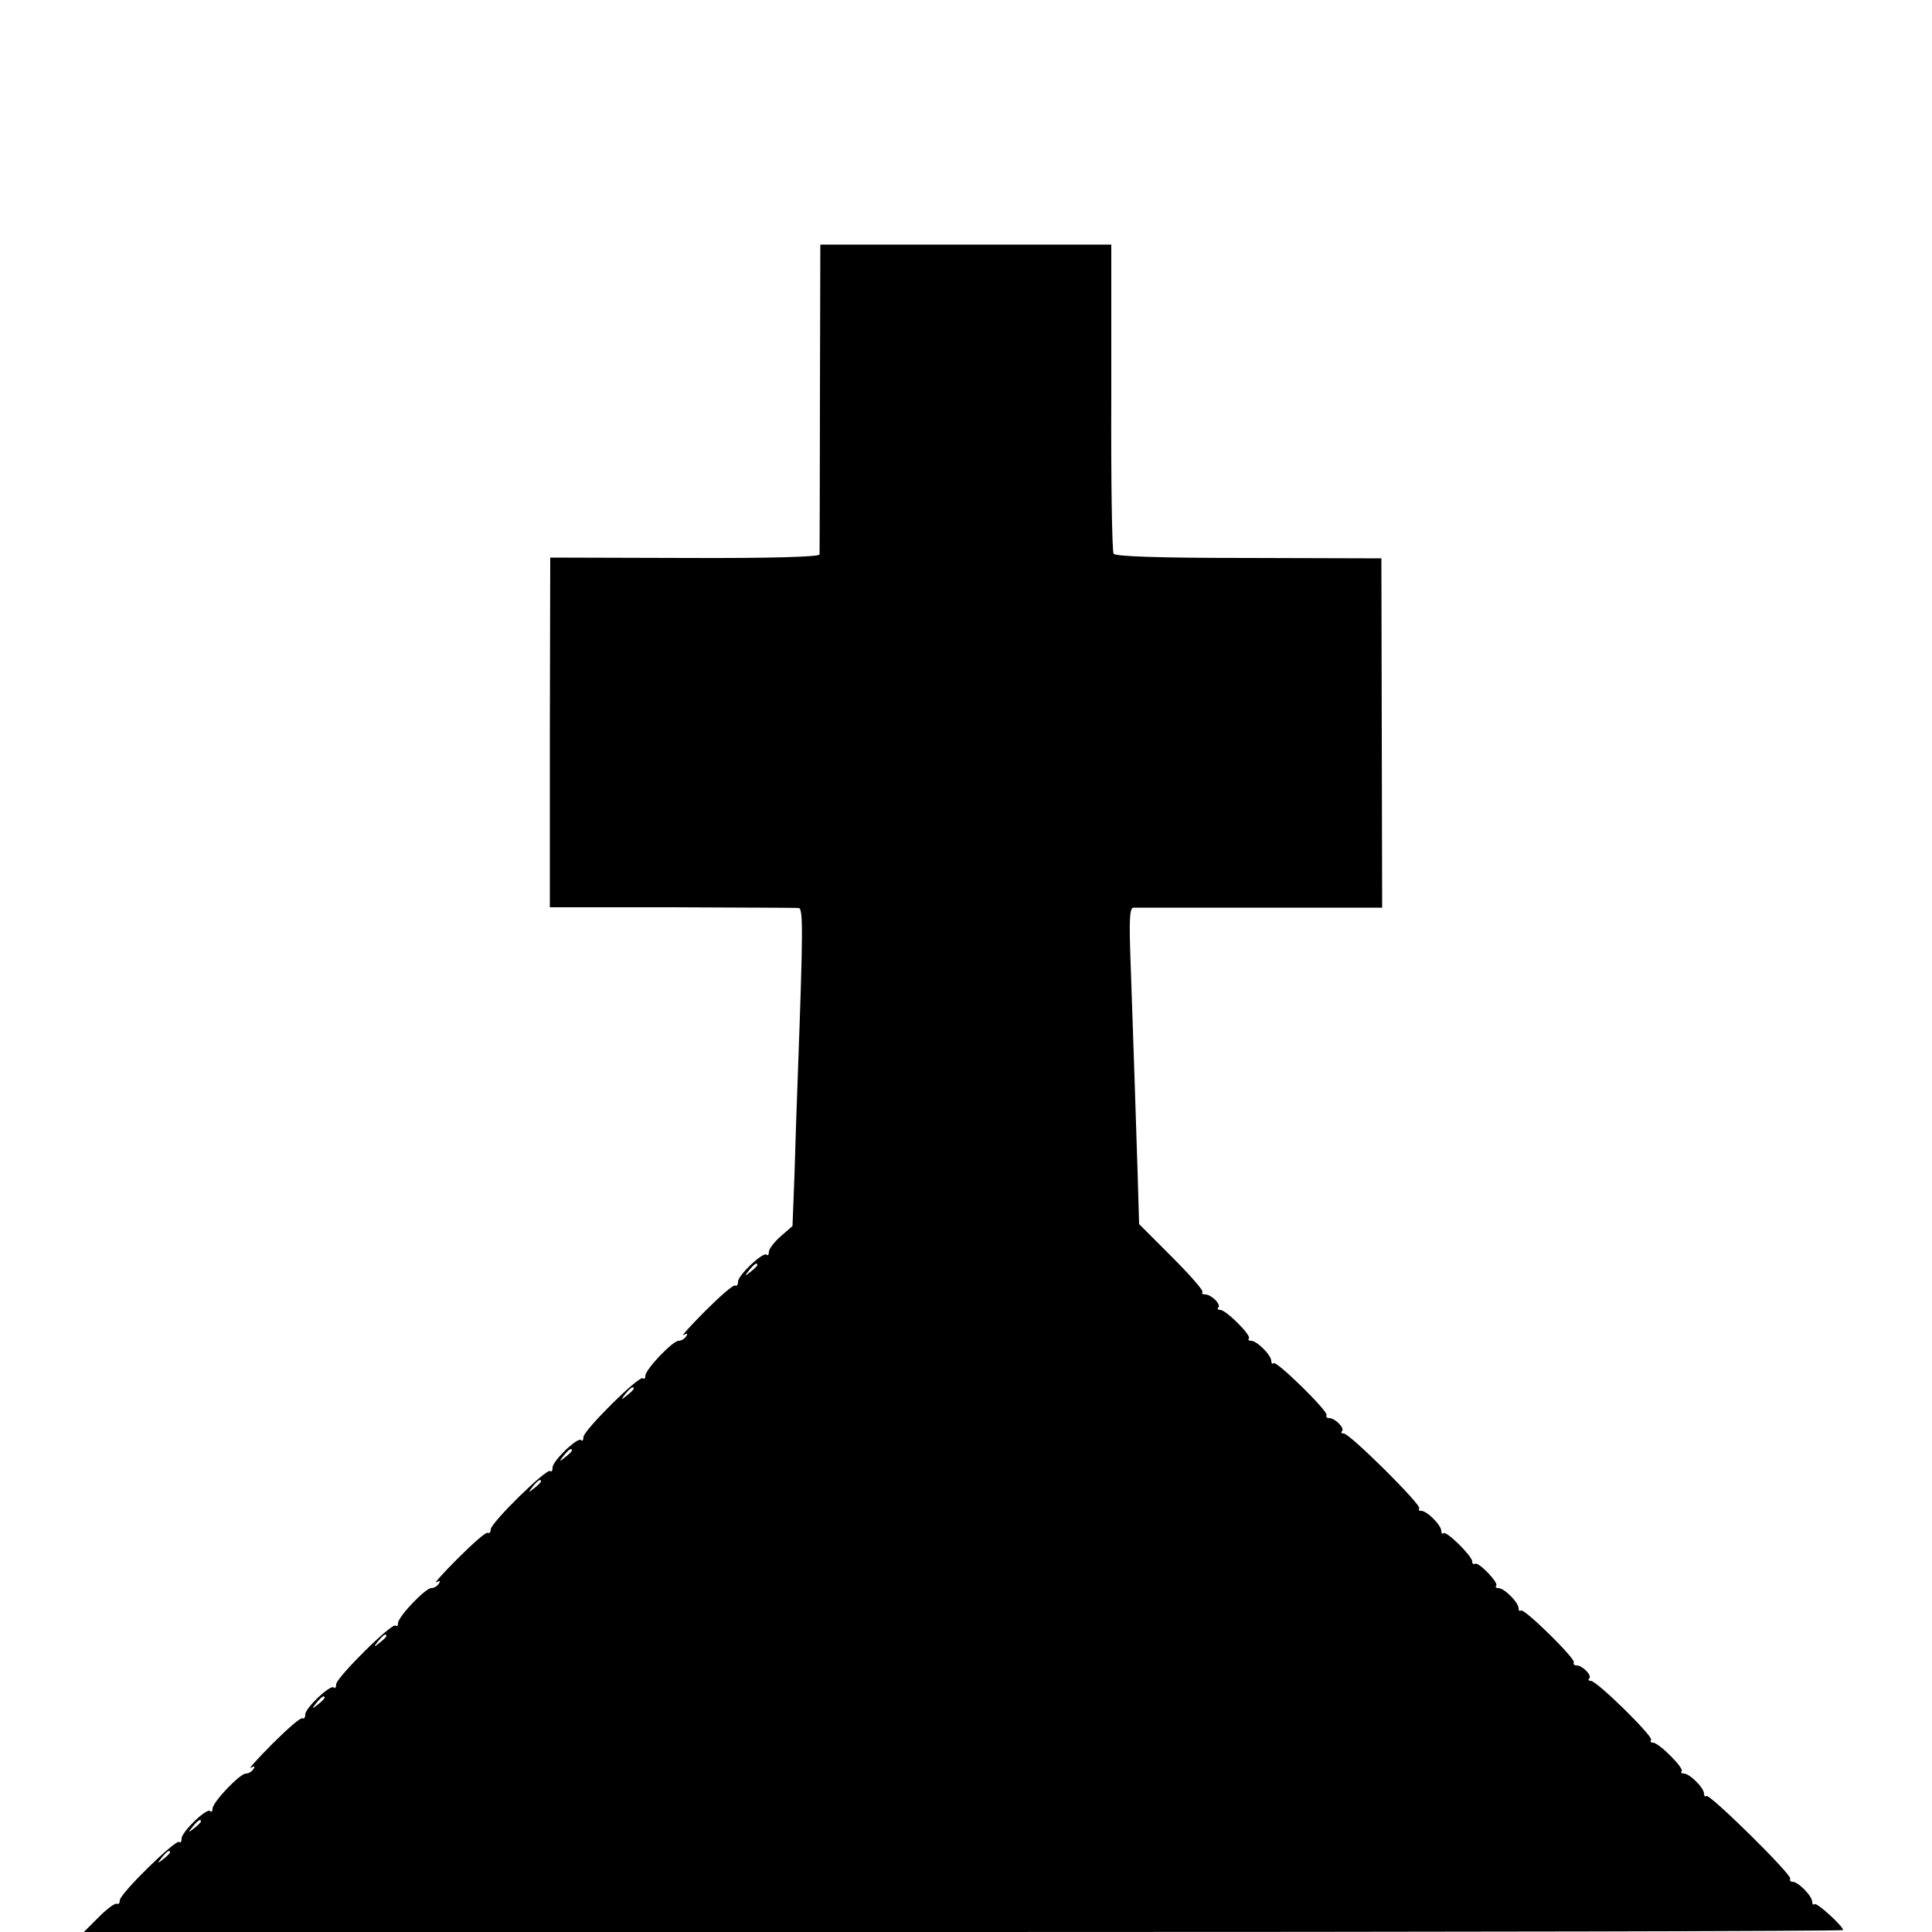 <?xml version="1.0" standalone="no"?>
<!DOCTYPE svg PUBLIC "-//W3C//DTD SVG 20010904//EN"
 "http://www.w3.org/TR/2001/REC-SVG-20010904/DTD/svg10.dtd">
<svg version="1.0" xmlns="http://www.w3.org/2000/svg"
 width="500pt" height="500pt" viewBox="0 0 500 500"
 preserveAspectRatio="xMidYMid meet">
<g transform="translate(0,500) scale(0.1,-0.1)"
fill="#000000" stroke="none">
<path d="M2122 3971 c0 -218 -1 -400 -1 -406 -1 -6 -124 -10 -349 -9 l-348 1
-1 -452 0 -453 316 0 c174 -1 321 -1 328 -2 12 0 11 -66 -2 -425 -3 -77 -7
-198 -9 -269 l-5 -129 -30 -26 c-17 -15 -31 -33 -31 -40 0 -8 -3 -12 -6 -8 -9
8 -74 -53 -74 -70 0 -8 -3 -12 -7 -10 -5 3 -39 -27 -78 -66 -38 -38 -64 -67
-56 -62 9 5 12 4 7 -3 -4 -7 -13 -12 -20 -12 -15 0 -86 -74 -86 -91 0 -7 -3
-9 -6 -6 -9 9 -154 -135 -154 -152 0 -8 -3 -12 -6 -8 -9 9 -74 -54 -74 -71 0
-9 -3 -12 -6 -9 -9 8 -154 -134 -154 -151 0 -7 -3 -11 -8 -9 -4 3 -38 -27 -77
-66 -38 -38 -64 -67 -56 -62 9 5 12 4 7 -3 -4 -7 -13 -12 -20 -12 -15 0 -86
-74 -86 -91 0 -7 -3 -9 -6 -6 -9 9 -154 -135 -154 -152 0 -8 -3 -12 -6 -8 -9
8 -74 -53 -74 -70 0 -8 -3 -12 -7 -10 -5 3 -39 -27 -78 -66 -38 -38 -64 -67
-56 -62 9 5 12 4 7 -3 -4 -7 -13 -12 -20 -12 -15 0 -86 -74 -86 -91 0 -7 -3
-10 -6 -6 -9 9 -74 -54 -74 -71 0 -9 -3 -12 -6 -9 -9 8 -154 -134 -154 -151 0
-7 -3 -11 -7 -9 -5 3 -26 -13 -47 -34 l-39 -39 2277 0 c1252 0 2276 2 2276 5
0 10 -69 73 -74 67 -3 -3 -6 0 -6 6 0 15 -36 52 -51 52 -5 0 -8 3 -6 8 6 9
-210 222 -217 214 -3 -3 -6 0 -6 6 0 15 -37 52 -52 52 -6 0 -9 3 -6 6 8 7 -59
74 -74 74 -6 0 -8 3 -5 7 8 7 -140 153 -156 153 -6 0 -8 3 -4 6 8 8 -18 34
-33 34 -6 0 -9 3 -7 8 5 9 -130 142 -137 134 -3 -3 -6 0 -6 6 0 15 -37 52 -52
52 -6 0 -9 3 -6 6 8 7 -45 62 -54 57 -5 -2 -8 0 -8 6 0 14 -67 80 -74 73 -3
-3 -6 0 -6 6 0 15 -37 52 -52 52 -6 0 -8 3 -5 6 8 8 -180 194 -195 194 -6 0
-9 3 -5 6 8 8 -18 34 -33 34 -6 0 -9 3 -7 8 5 9 -130 142 -137 134 -3 -3 -6 0
-6 6 0 15 -37 52 -52 52 -6 0 -9 3 -6 6 8 7 -59 74 -74 74 -6 0 -9 3 -5 6 8 8
-18 34 -34 34 -7 0 -10 3 -7 6 4 3 -32 44 -79 91 l-85 85 -4 137 c-6 188 -12
370 -18 539 -4 108 -3 142 7 143 6 0 154 0 328 0 l316 0 -1 452 -1 452 -343 1
c-236 0 -346 4 -350 11 -4 6 -7 189 -6 405 l0 395 -376 0 -377 0 -1 -396z
m-162 -2245 c0 -2 -8 -10 -17 -17 -16 -13 -17 -12 -4 4 13 16 21 21 21 13z
m-320 -320 c0 -2 -8 -10 -17 -17 -16 -13 -17 -12 -4 4 13 16 21 21 21 13z
m-160 -160 c0 -2 -8 -10 -17 -17 -16 -13 -17 -12 -4 4 13 16 21 21 21 13z
m-80 -80 c0 -2 -8 -10 -17 -17 -16 -13 -17 -12 -4 4 13 16 21 21 21 13z m-400
-400 c0 -2 -8 -10 -17 -17 -16 -13 -17 -12 -4 4 13 16 21 21 21 13z m-160
-160 c0 -2 -8 -10 -17 -17 -16 -13 -17 -12 -4 4 13 16 21 21 21 13z m-320
-320 c0 -2 -8 -10 -17 -17 -16 -13 -17 -12 -4 4 13 16 21 21 21 13z m-80 -80
c0 -2 -8 -10 -17 -17 -16 -13 -17 -12 -4 4 13 16 21 21 21 13z"/>
</g>
</svg>

